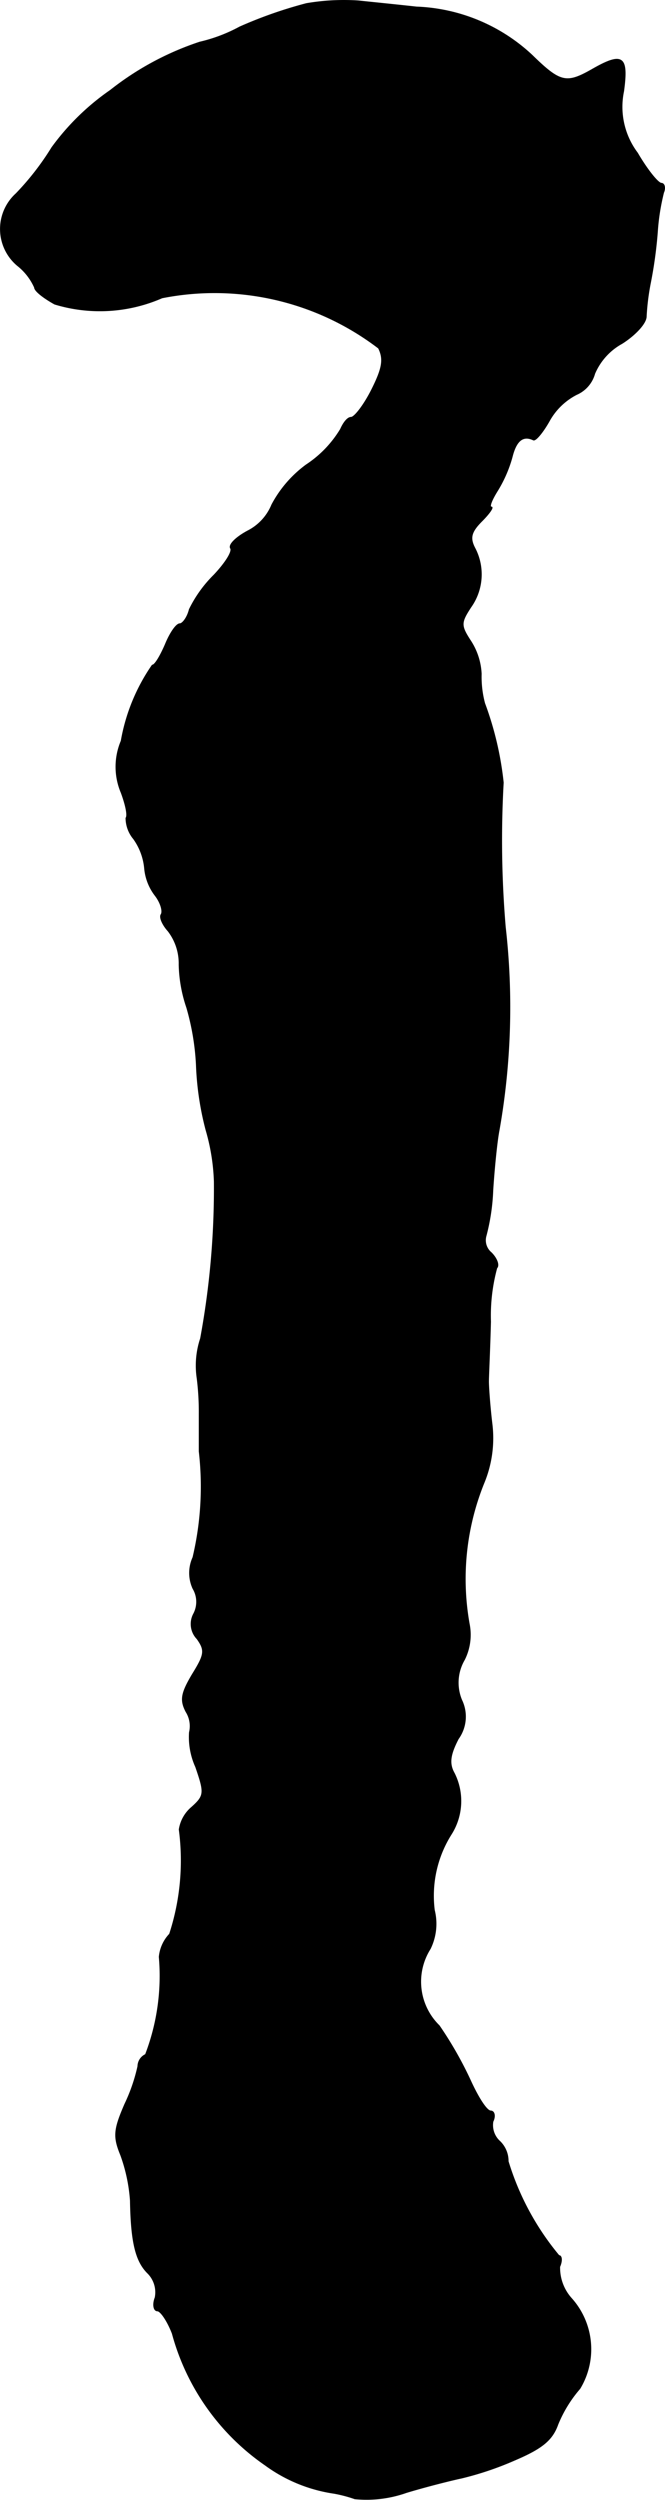 <?xml version="1.0" encoding="UTF-8"?>
<svg xmlns="http://www.w3.org/2000/svg"
     version="1.1"
     width="2.066mm"
     height="7.759mm"
     viewBox="0 0 5.855 21.994">
   <defs>
      <style type="text/css"><![CDATA[
      .a {
        stroke: #000;
        stroke-linecap: round;
        stroke-linejoin: round;
        stroke-width: 0.01px;
      }
    ]]></style>
   </defs>
   <path class="a"
         d="M2.698.033a3.846,3.846,0,0,0-.588.206,1.394,1.394,0,0,1-.351.133,2.57,2.57,0,0,0-.787.424,2.145,2.145,0,0,0-.515.503,2.375,2.375,0,0,1-.315.406.418.418,0,0,0,.012.63.512.512,0,0,1,.151.194c0,.03.079.091.176.145a1.367,1.367,0,0,0,.945-.055A2.381,2.381,0,0,1,3.334,3.062c.048.097.036.176-.061.369-.067.133-.151.242-.182.242s-.067.048-.091.103a.983.983,0,0,1-.303.315,1.036,1.036,0,0,0-.303.351.45.45,0,0,1-.212.23c-.103.055-.17.121-.151.151s-.048.133-.145.236a1.112,1.112,0,0,0-.218.303c-.018.073-.061.127-.085.127-.03,0-.085.079-.127.182-.042.097-.091.182-.115.182a1.678,1.678,0,0,0-.273.666.583.583,0,0,0,0,.454c.036.097.061.2.042.224a.288.288,0,0,0,.067.182.533.533,0,0,1,.097.26.459.459,0,0,0,.091.236c.048.061.073.139.055.17-.018.024.012.091.061.145a.469.469,0,0,1,.097.297,1.251,1.251,0,0,0,.067.376,2.194,2.194,0,0,1,.085.503,2.621,2.621,0,0,0,.085.575,1.814,1.814,0,0,1,.073.454,7.257,7.257,0,0,1-.121,1.381.755.755,0,0,0-.03.351,2.377,2.377,0,0,1,.018.309v.333a2.7,2.7,0,0,1-.055.933.328.328,0,0,0,0,.273.228.228,0,0,1,.006.224.187.187,0,0,0,.03.218c.073.103.067.139-.042.315-.097.164-.109.224-.055.327a.238.238,0,0,1,.03.182.635.635,0,0,0,.055.303c.079.23.079.254-.036.357a.319.319,0,0,0-.109.194,2.084,2.084,0,0,1-.085.921.336.336,0,0,0-.091.2,1.933,1.933,0,0,1-.121.86.115.115,0,0,0-.067.103,1.532,1.532,0,0,1-.115.333c-.097.224-.103.285-.036.448a1.47,1.47,0,0,1,.085.4c.006.369.048.533.151.636a.239.239,0,0,1,.067.218c-.024.061-.012.115.018.115s.091.091.133.2a2.058,2.058,0,0,0,.818,1.157,1.358,1.358,0,0,0,.606.248,1.188,1.188,0,0,1,.182.048,1.051,1.051,0,0,0,.454-.055c.182-.055.4-.109.485-.127a2.784,2.784,0,0,0,.466-.157c.242-.103.333-.176.382-.315a1.134,1.134,0,0,1,.194-.315A.668.668,0,0,0,5.03,20.221a.404.404,0,0,1-.103-.279c.024-.055.018-.097-.006-.097a2.374,2.374,0,0,1-.448-.83A.24.24,0,0,0,4.4,18.84a.193.193,0,0,1-.061-.176c.024-.048.012-.091-.018-.091-.036,0-.109-.115-.176-.26a3.291,3.291,0,0,0-.279-.491.542.542,0,0,1-.079-.678.498.498,0,0,0,.036-.339,1.015,1.015,0,0,1,.151-.672.544.544,0,0,0,.024-.533c-.048-.085-.036-.164.036-.303a.333.333,0,0,0,.03-.339.4.4,0,0,1,.024-.357.488.488,0,0,0,.042-.315,2.249,2.249,0,0,1,.133-1.248,1.028,1.028,0,0,0,.067-.515c-.018-.151-.03-.321-.03-.369s.012-.285.018-.527a1.597,1.597,0,0,1,.055-.472c.024-.024,0-.085-.048-.133a.143.143,0,0,1-.048-.145,1.84,1.84,0,0,0,.061-.406c.012-.188.036-.43.055-.527a6.223,6.223,0,0,0,.055-1.787,9.064,9.064,0,0,1-.018-1.272,2.869,2.869,0,0,0-.164-.697.904.904,0,0,1-.03-.26.582.582,0,0,0-.091-.285c-.091-.139-.091-.164,0-.303a.496.496,0,0,0,.036-.515c-.048-.091-.036-.145.061-.242.067-.067.103-.121.085-.121-.024,0,0-.061.048-.139a1.148,1.148,0,0,0,.133-.303c.036-.145.097-.194.188-.151.018.012.085-.067.145-.176a.576.576,0,0,1,.236-.224.28.28,0,0,0,.158-.182.549.549,0,0,1,.242-.267c.115-.073.212-.176.212-.236a2.096,2.096,0,0,1,.036-.291A3.843,3.843,0,0,0,5.787,2.044a1.944,1.944,0,0,1,.055-.351c.018-.042.006-.079-.018-.079-.03,0-.127-.121-.212-.267A.675.675,0,0,1,5.49.802c.042-.309-.006-.345-.279-.188-.224.127-.279.115-.527-.127A1.574,1.574,0,0,0,3.667.063C3.504.045,3.267.021,3.152.009A1.957,1.957,0,0,0,2.698.033Z"/>
</svg>
